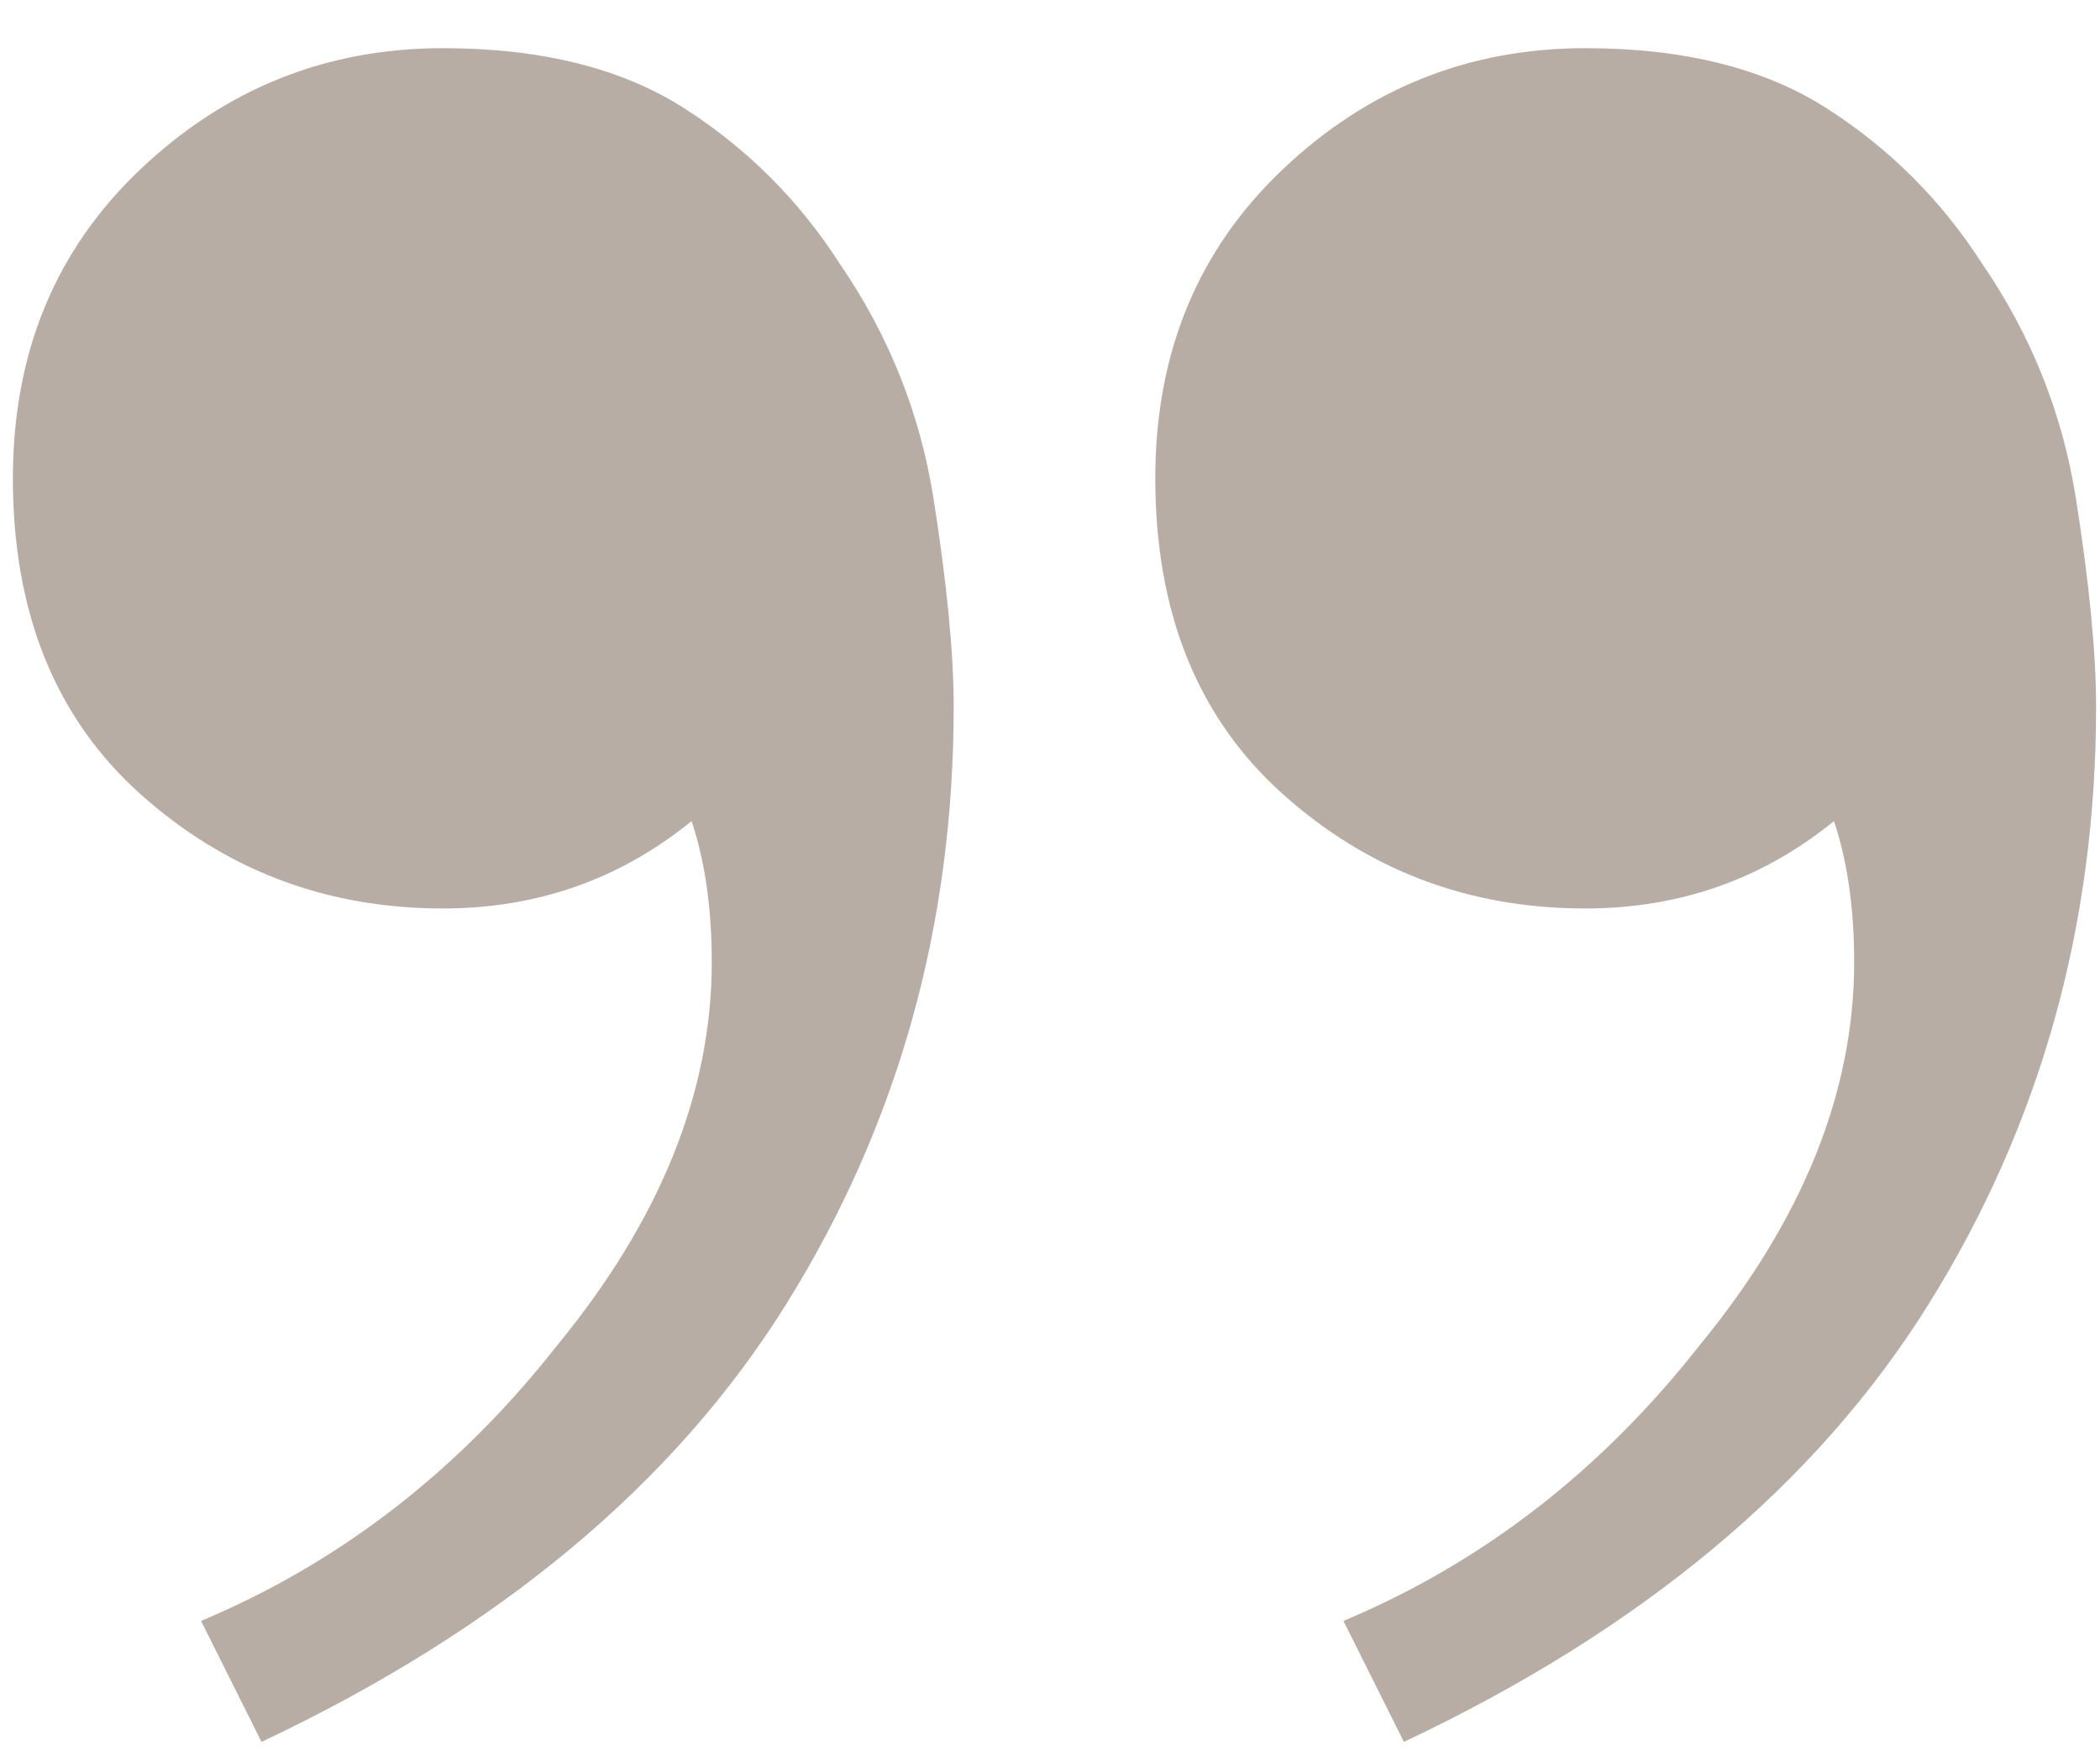 <?xml version="1.0" encoding="UTF-8"?> <svg xmlns="http://www.w3.org/2000/svg" width="30" height="25" viewBox="0 0 30 25" fill="none"> <path d="M22.648 0.688C24.056 0.688 25.208 0.976 26.104 1.552C27 2.128 27.736 2.864 28.312 3.76C29.016 4.784 29.464 5.904 29.656 7.12C29.848 8.336 29.944 9.328 29.944 10.096C29.944 13.232 29.144 16.08 27.544 18.64C25.944 21.2 23.448 23.28 20.056 24.88L19.192 23.152C21.176 22.32 22.872 21.008 24.28 19.216C25.752 17.424 26.488 15.6 26.488 13.744C26.488 12.976 26.392 12.304 26.2 11.728C25.176 12.56 23.992 12.976 22.648 12.976C20.984 12.976 19.544 12.432 18.328 11.344C17.112 10.256 16.504 8.752 16.504 6.832C16.504 5.04 17.112 3.568 18.328 2.416C19.544 1.264 20.984 0.688 22.648 0.688ZM6.328 0.688C7.736 0.688 8.888 0.976 9.784 1.552C10.68 2.128 11.416 2.864 11.992 3.76C12.696 4.784 13.144 5.904 13.336 7.12C13.528 8.336 13.624 9.328 13.624 10.096C13.624 13.232 12.824 16.08 11.224 18.64C9.624 21.2 7.128 23.28 3.736 24.88L2.872 23.152C4.856 22.32 6.552 21.008 7.96 19.216C9.432 17.424 10.168 15.6 10.168 13.744C10.168 12.976 10.072 12.304 9.88 11.728C8.856 12.56 7.672 12.976 6.328 12.976C4.664 12.976 3.224 12.432 2.008 11.344C0.792 10.256 0.184 8.752 0.184 6.832C0.184 5.04 0.792 3.568 2.008 2.416C3.224 1.264 4.664 0.688 6.328 0.688Z" fill="#B7ADA5"></path> </svg> 